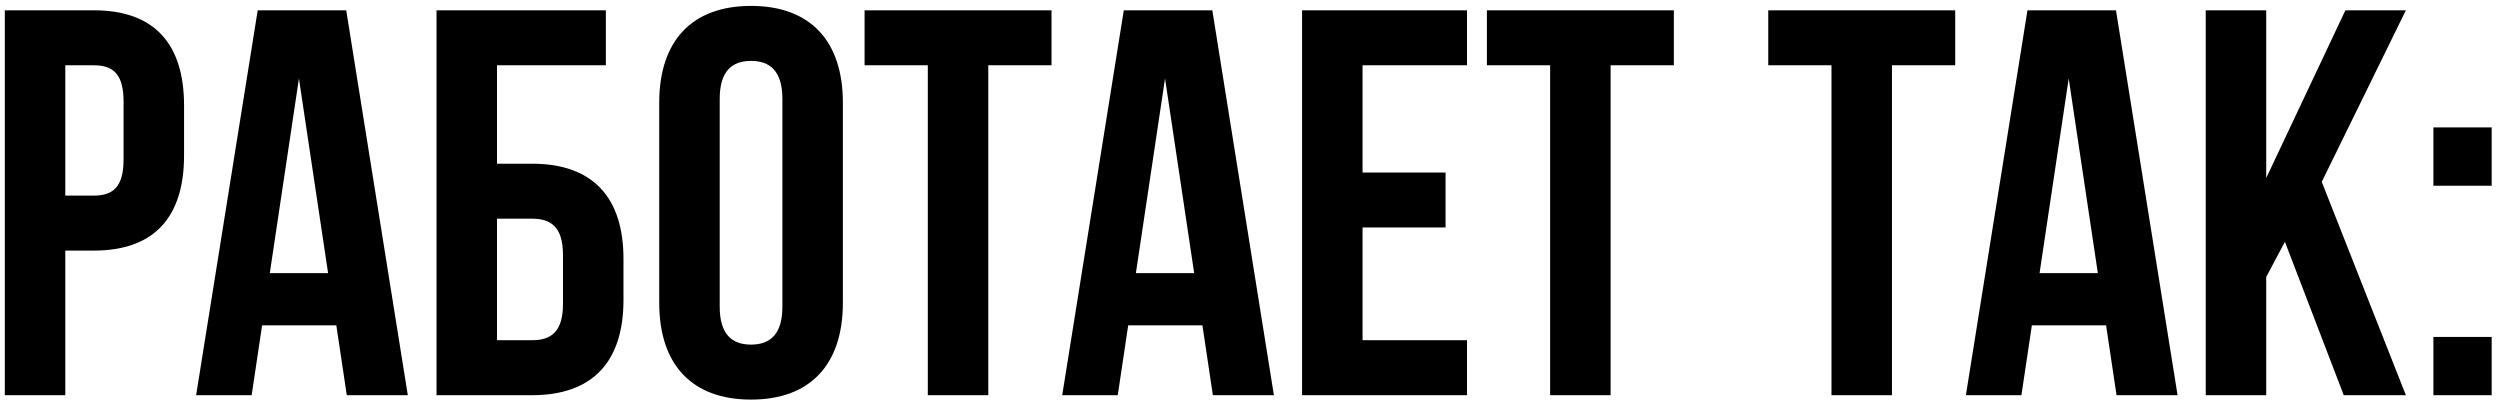<?xml version="1.0" encoding="UTF-8"?> <svg xmlns="http://www.w3.org/2000/svg" width="291" height="47" viewBox="0 0 291 47" fill="none"><path d="M10.928 1.2C17.968 1.2 21.424 5.104 21.424 12.272V18.096C21.424 25.264 17.968 29.168 10.928 29.168H7.6V46H0.56V1.2H10.928ZM10.928 7.6H7.6V22.768H10.928C13.168 22.768 14.384 21.744 14.384 18.544V11.824C14.384 8.624 13.168 7.6 10.928 7.6ZM40.301 1.2L47.469 46H40.365L39.149 37.872H30.509L29.293 46H22.829L29.997 1.2H40.301ZM34.797 9.136L31.405 31.792H38.189L34.797 9.136ZM61.947 46H50.812V1.2H70.523V7.6H57.852V19.056H61.947C68.987 19.056 72.572 22.96 72.572 30.128V34.928C72.572 42.096 68.987 46 61.947 46ZM57.852 39.6H61.947C64.188 39.6 65.531 38.576 65.531 35.376V29.68C65.531 26.48 64.188 25.456 61.947 25.456H57.852V39.6ZM83.774 11.504V35.696C83.774 38.896 85.182 40.112 87.422 40.112C89.662 40.112 91.07 38.896 91.07 35.696V11.504C91.07 8.304 89.662 7.088 87.422 7.088C85.182 7.088 83.774 8.304 83.774 11.504ZM76.734 35.248V11.952C76.734 4.784 80.51 0.688 87.422 0.688C94.334 0.688 98.11 4.784 98.11 11.952V35.248C98.11 42.416 94.334 46.512 87.422 46.512C80.51 46.512 76.734 42.416 76.734 35.248ZM100.637 7.6V1.2H122.397V7.6H115.037V46H107.997V7.6H100.637ZM141.114 1.2L148.282 46H141.178L139.962 37.872H131.322L130.106 46H123.642L130.81 1.2H141.114ZM135.61 9.136L132.218 31.792H139.002L135.61 9.136ZM158.6 7.6V20.08H168.264V26.48H158.6V39.6H170.76V46H151.56V1.2H170.76V7.6H158.6ZM173.075 7.6V1.2H194.835V7.6H187.475V46H180.435V7.6H173.075ZM205.825 7.6V1.2H227.585V7.6H220.225V46H213.185V7.6H205.825ZM246.301 1.2L253.469 46H246.365L245.149 37.872H236.509L235.293 46H228.829L235.997 1.2H246.301ZM240.797 9.136L237.405 31.792H244.189L240.797 9.136ZM272.812 46L265.964 28.144L263.788 32.24V46H256.748V1.2H263.788V20.72L273.003 1.2H280.044L270.252 21.168L280.044 46H272.812ZM283.248 39.216H290.032V46H283.248V39.216ZM283.248 14.832H290.032V21.616H283.248V14.832Z" fill="black"></path></svg> 